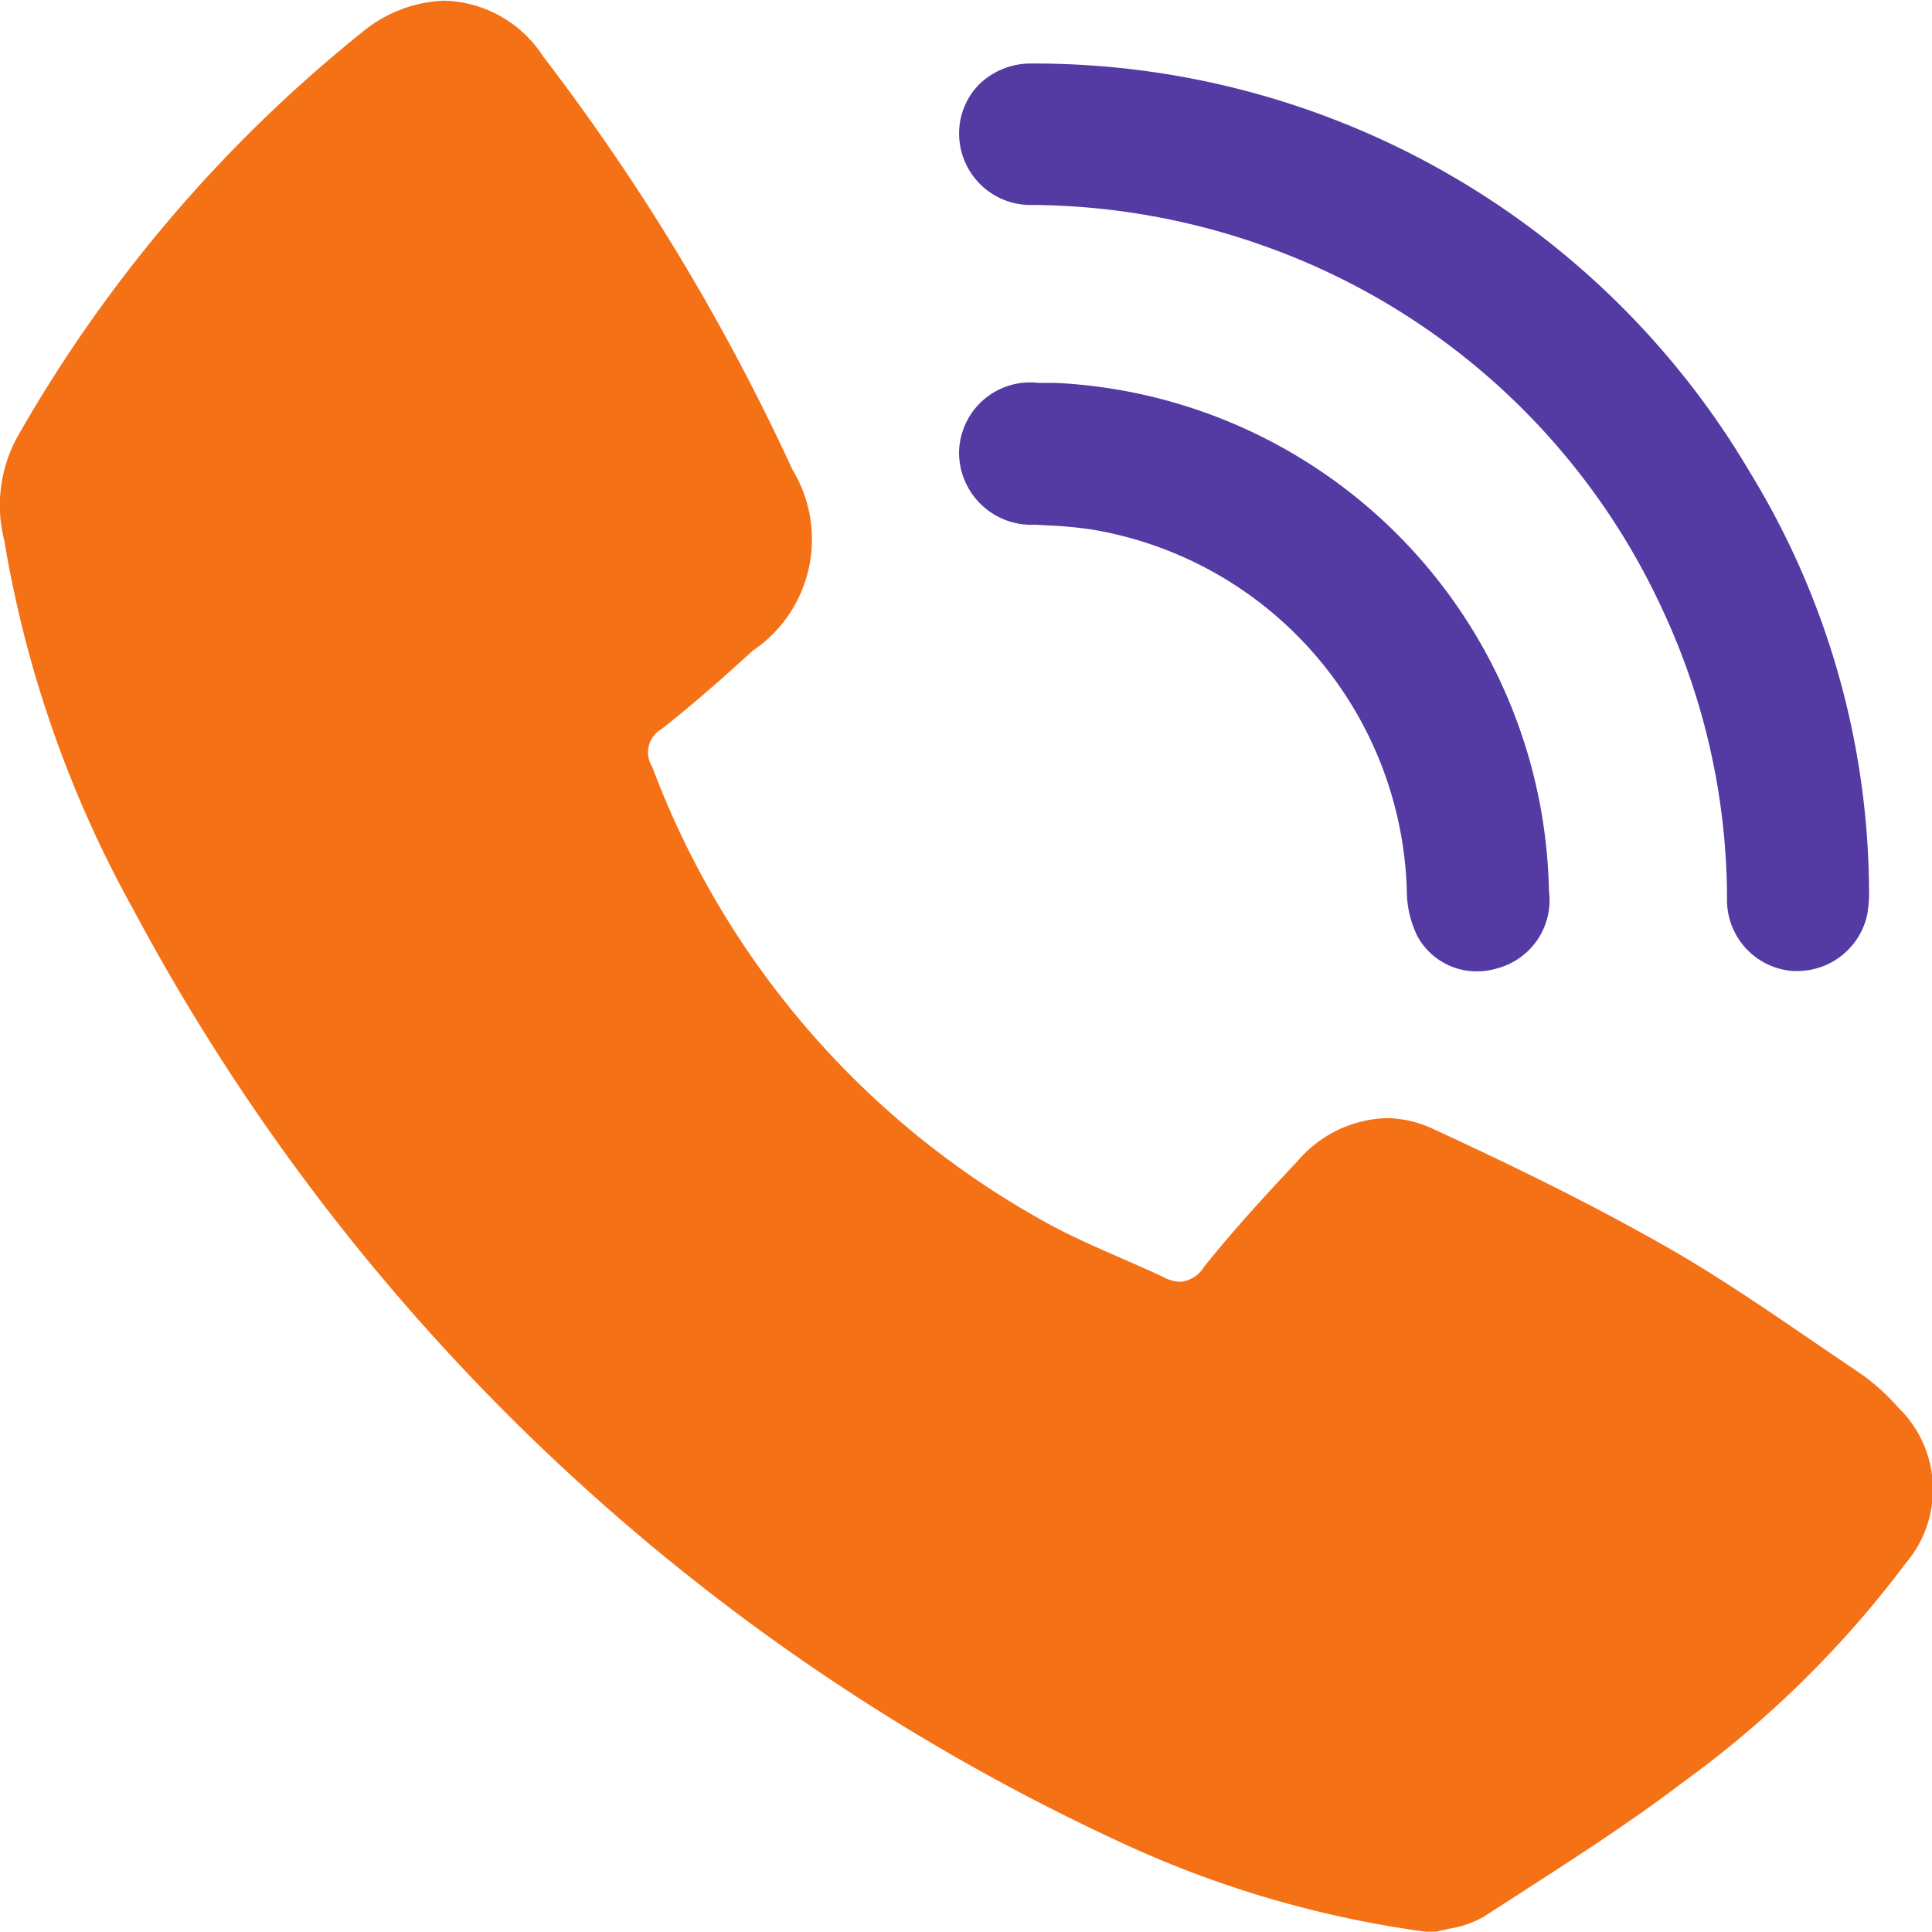 <svg xmlns="http://www.w3.org/2000/svg" width="27.977" height="27.972" viewBox="0 0 27.977 27.972">
  <g id="Group_982" data-name="Group 982" transform="translate(-334.987 -771.014)">
    <path id="Shape_18" data-name="Shape 18" d="M894.938,1806.074a1.03,1.03,0,0,1-.942-1.054,9.932,9.932,0,0,0-.933-4.174,10.044,10.044,0,0,0-5.621-5.216,10.192,10.192,0,0,0-3.509-.648,1.034,1.034,0,0,1-1.057-1.024,1.008,1.008,0,0,1,.292-.724,1.07,1.07,0,0,1,.765-.3,12.029,12.029,0,0,1,10.4,5.928,11.716,11.716,0,0,1,1.719,6,1.861,1.861,0,0,1-.027.4,1.035,1.035,0,0,1-1,.813A.7.7,0,0,1,894.938,1806.074Zm-5.432-.517a1.493,1.493,0,0,1-.147-.647,5.462,5.462,0,0,0-4.543-5.225,5.766,5.766,0,0,0-.648-.062l-.188-.011a1.047,1.047,0,0,1-1.105-1.053,1.03,1.03,0,0,1,1.154-1h.252a7.51,7.51,0,0,1,7.136,7.357,1.02,1.02,0,0,1-.744,1.119,1.008,1.008,0,0,1-.3.045A.976.976,0,0,1,889.505,1805.557Z" transform="translate(-534 -1021)" fill="#543aa3"/>
    <path id="Op_component_1" data-name="Op component 1" d="M896.47,1812.391a3.02,3.02,0,0,0-.6-.526l-.649-.441c-.681-.465-1.385-.947-2.114-1.361-.953-.542-1.991-1.067-3.365-1.7a1.63,1.63,0,0,0-.684-.158,1.77,1.77,0,0,0-1.283.625c-.448.475-.921.99-1.352,1.529a.452.452,0,0,1-.343.217.582.582,0,0,1-.25-.07c-.219-.106-.444-.2-.668-.3-.345-.151-.7-.307-1.032-.492a12.56,12.56,0,0,1-5.7-6.6.386.386,0,0,1,.132-.539c.4-.313.818-.675,1.325-1.138a1.945,1.945,0,0,0,.576-2.621,31.491,31.491,0,0,0-3.611-5.985,1.759,1.759,0,0,0-1.423-.807,1.963,1.963,0,0,0-1.186.447,20.494,20.494,0,0,0-5.007,5.874,2.061,2.061,0,0,0-.186,1.5,16.576,16.576,0,0,0,1.867,5.338,30.914,30.914,0,0,0,14.48,13.593,15.333,15.333,0,0,0,4.31,1.221h.013a.107.107,0,0,0,.03,0c.071-.021.146-.037.219-.053a1.481,1.481,0,0,0,.5-.172l.474-.305c.8-.517,1.636-1.051,2.409-1.64a15.06,15.06,0,0,0,3.23-3.174A1.65,1.65,0,0,0,896.47,1812.391Z" transform="translate(-534 -1021)" fill="#f57115"/>
  </g>
</svg>
